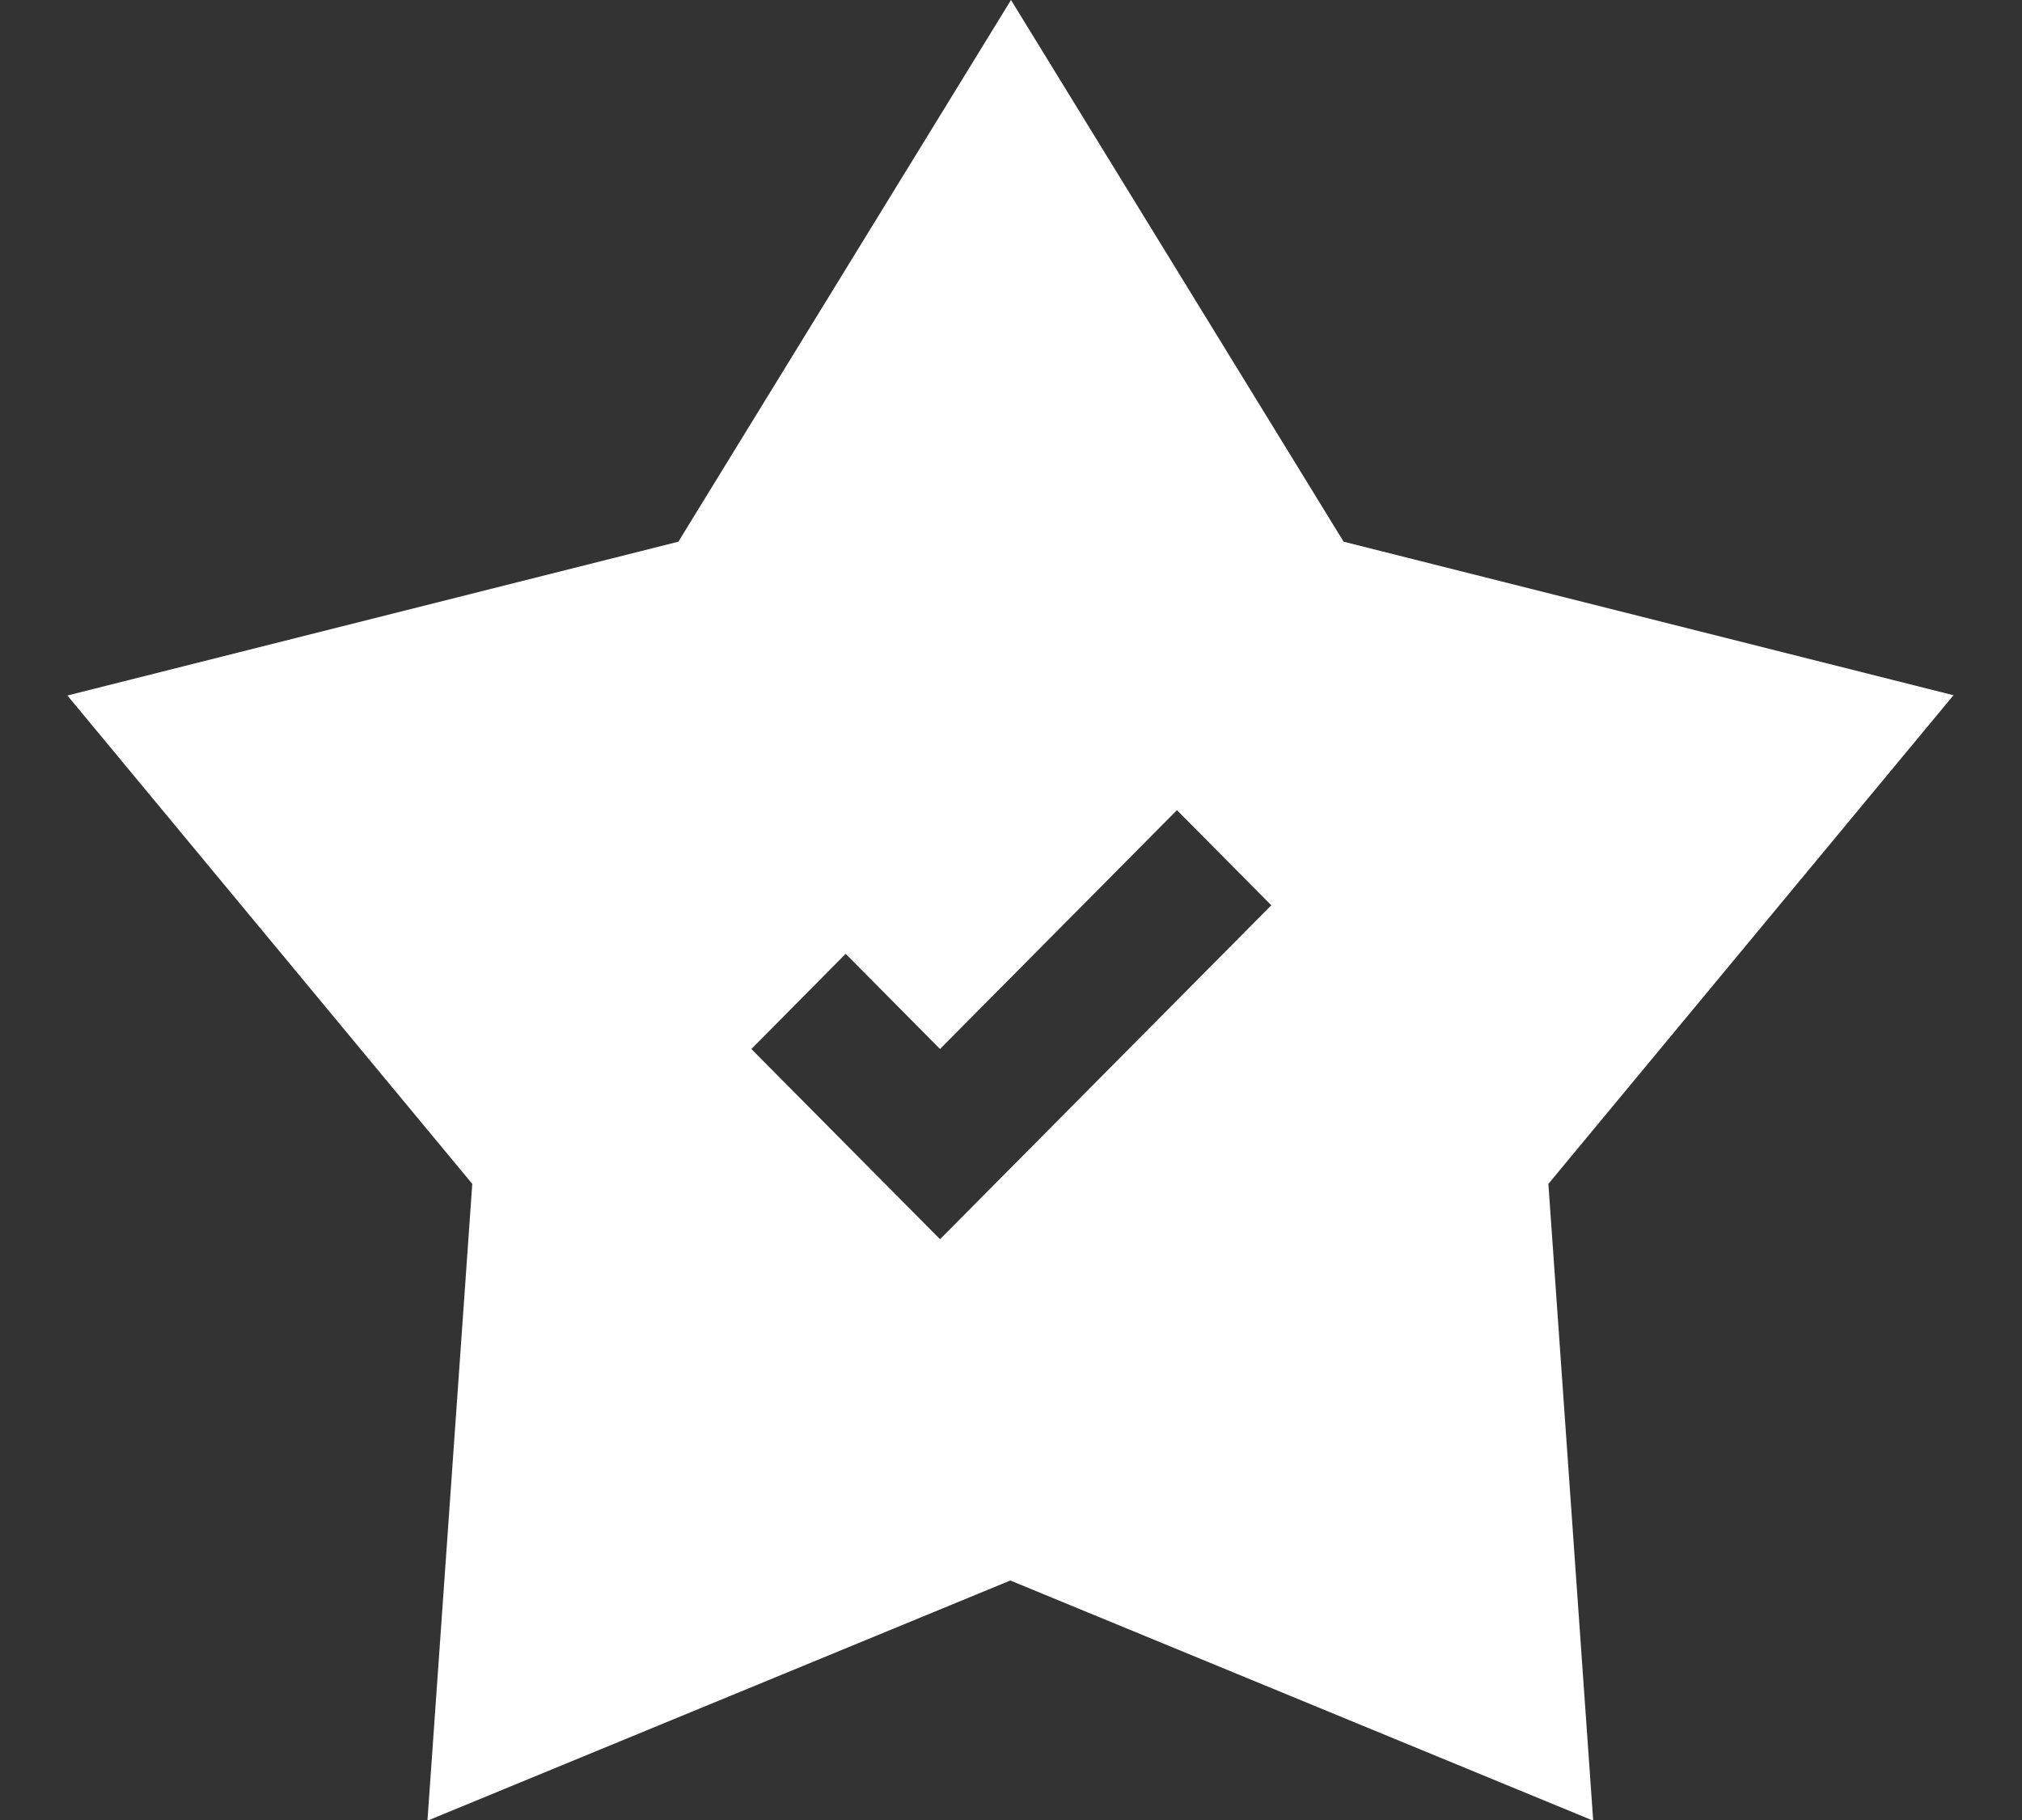 <svg width="30" height="27" viewBox="0 0 30 27" fill="none" xmlns="http://www.w3.org/2000/svg">
<rect x="0" y="0" width="30" height="27" fill="#333333" stroke="none"/>
<g clip-path="url(#clip0_509_1221)">
<path d="M29 10.318L19.935 8.036L15 0L10.065 8.036L1 10.318L7.007 17.563L6.342 27.01L14.99 23.447L23.638 27.01L22.973 17.563L28.98 10.318H29ZM13.947 18.384L12.547 16.973L11.148 15.562L12.547 14.15L13.947 15.562L17.462 12.019L18.862 13.43L13.947 18.384Z" fill="white"/>
</g>
<defs>
<clipPath id="clip0_509_1221">
<rect width="30" height="27" fill="white"/>
</clipPath>
</defs>
</svg>
